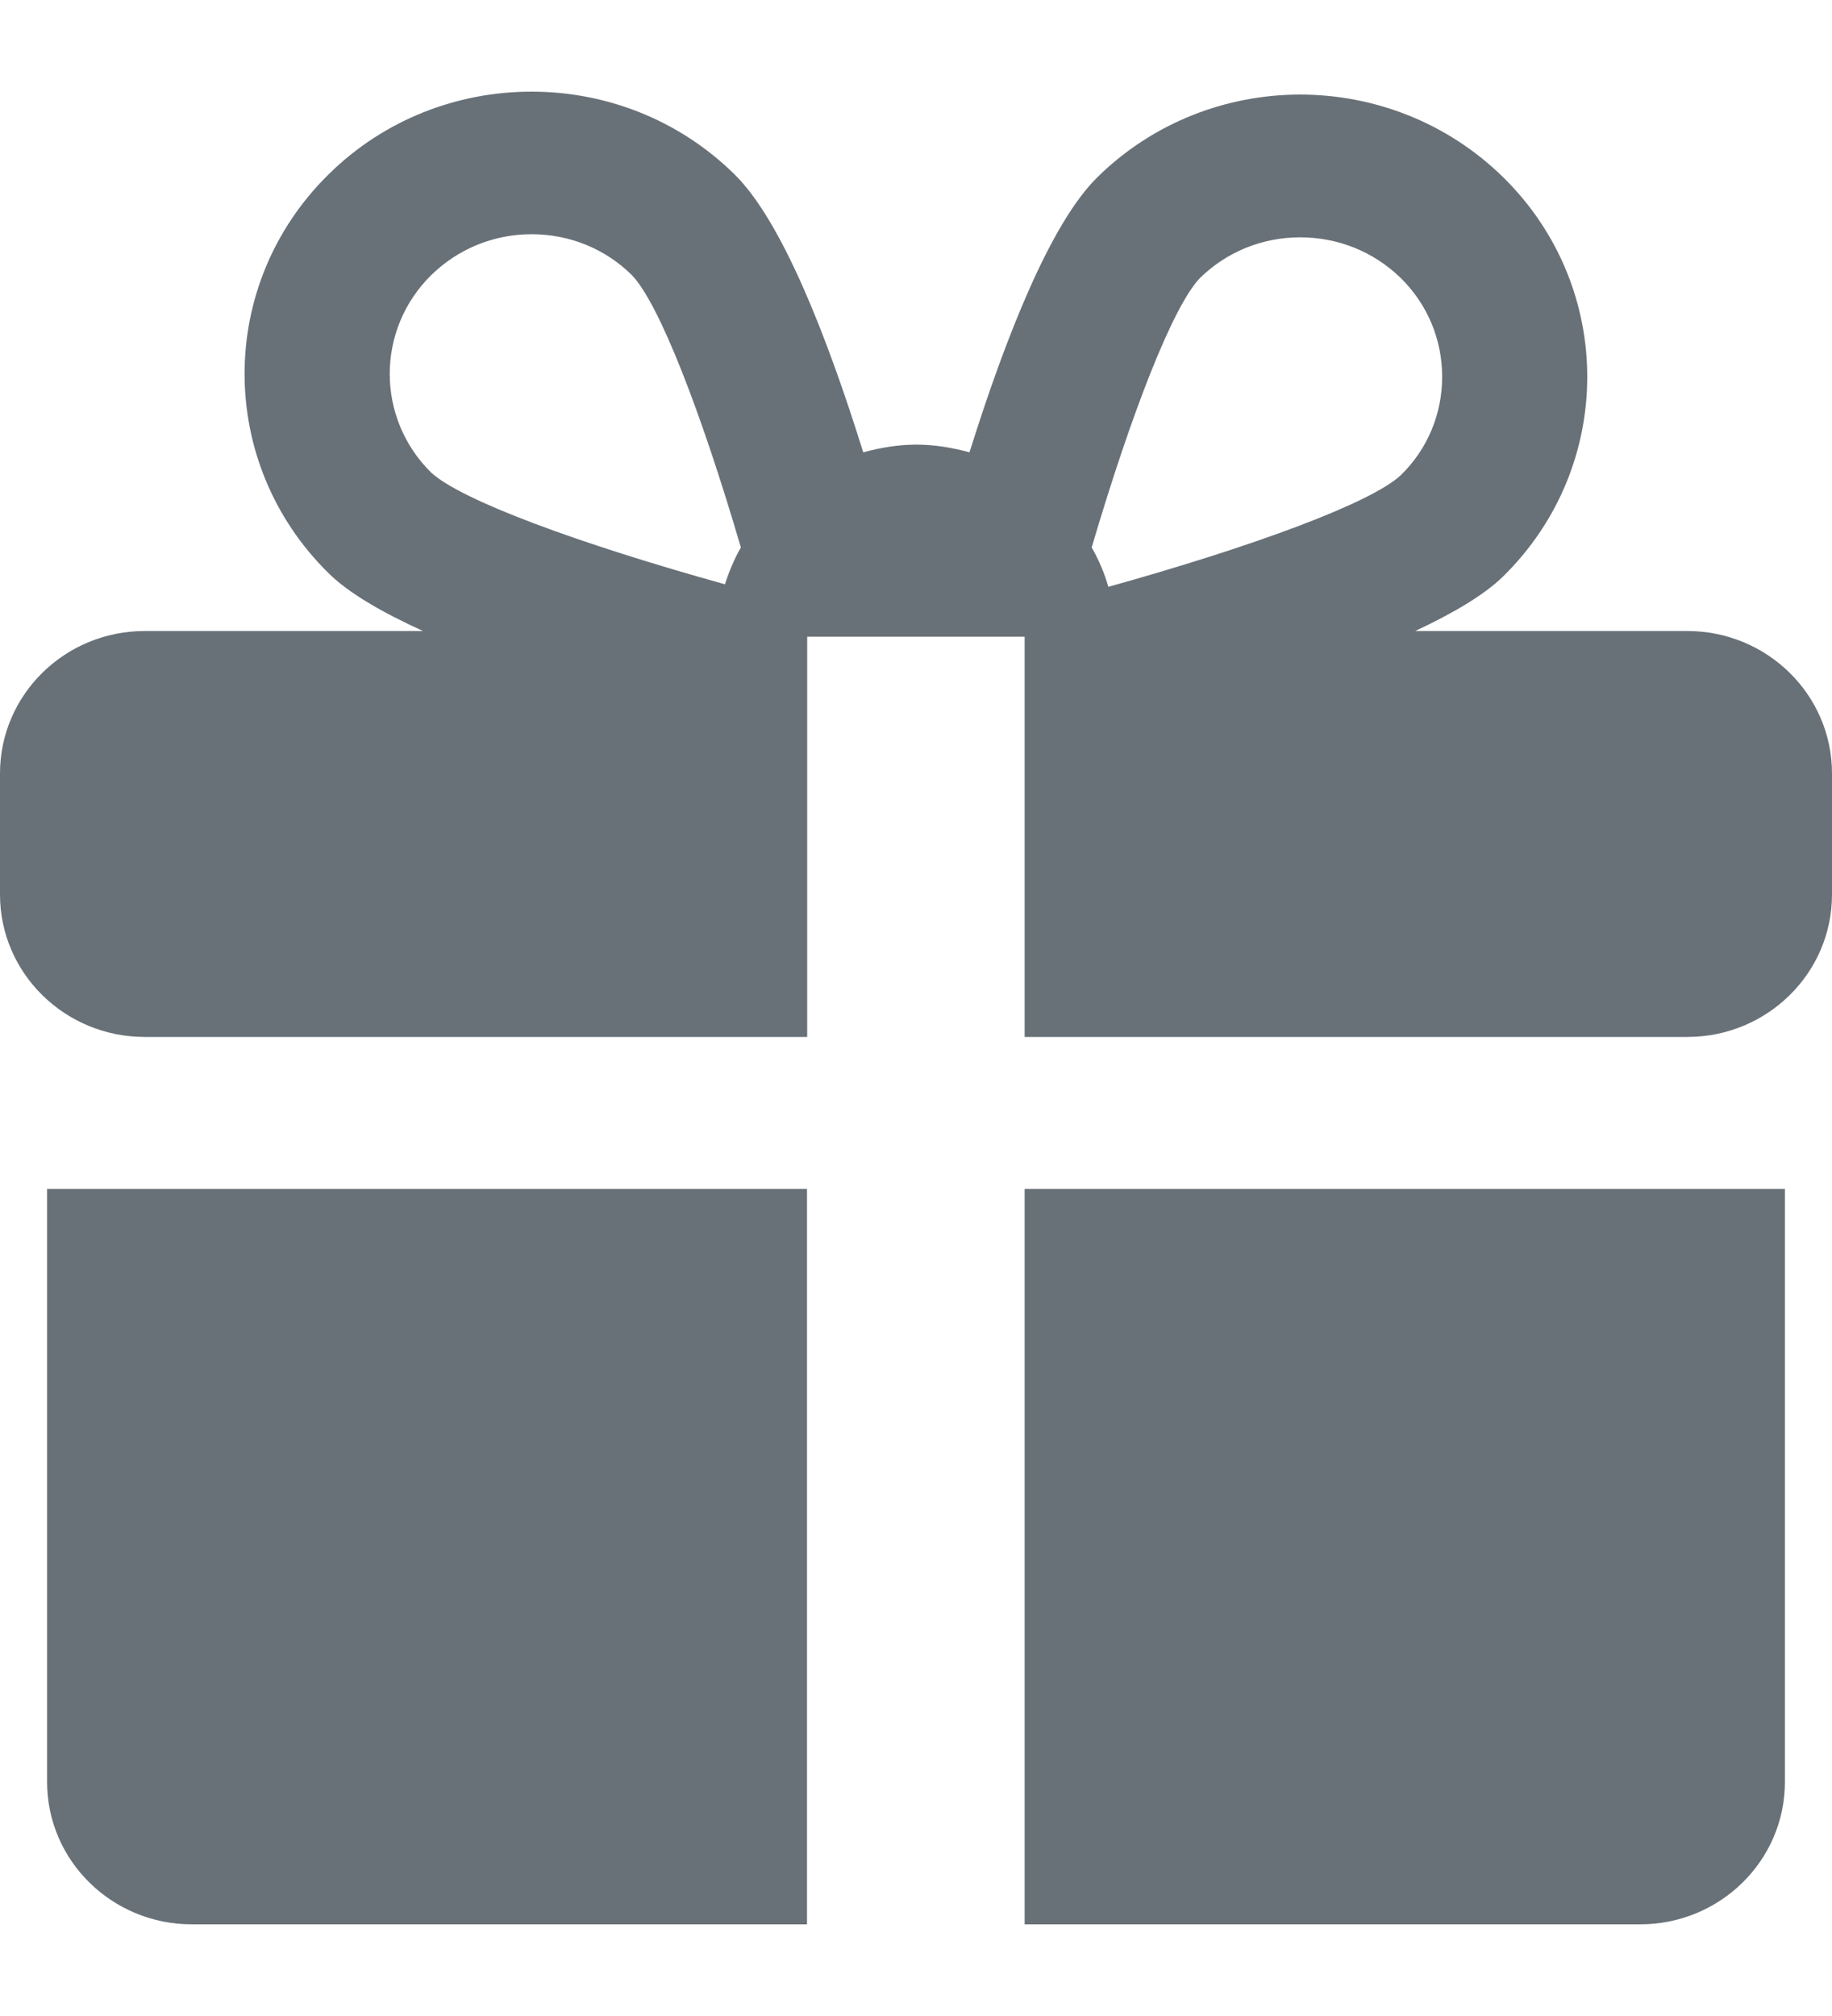 <svg width="10" height="11" viewBox="0 0 10 11" fill="none" xmlns="http://www.w3.org/2000/svg">
<path d="M5.593 6.487V10.5H8.952C9.389 10.5 9.743 10.152 9.743 9.723V6.487H5.593Z" fill="#697178"/>
<path d="M4.405 6.487H0.257V9.723C0.257 10.152 0.611 10.5 1.048 10.5H4.405V6.487Z" fill="#697178"/>
<path d="M9.21 3.443H7.725C7.93 3.347 8.101 3.247 8.205 3.145C8.817 2.544 8.817 1.568 8.205 0.967C7.899 0.667 7.498 0.516 7.097 0.516C6.696 0.516 6.295 0.667 5.99 0.967C5.736 1.217 5.491 1.833 5.292 2.468C5.199 2.443 5.103 2.426 5.002 2.426C4.901 2.426 4.805 2.443 4.712 2.468C4.512 1.827 4.266 1.203 4.009 0.951C3.703 0.65 3.303 0.5 2.901 0.5C2.5 0.5 2.099 0.65 1.794 0.951C1.182 1.552 1.182 2.527 1.794 3.128C1.903 3.236 2.087 3.342 2.309 3.443H0.79C0.354 3.443 0 3.791 0 4.22V4.881C0 5.31 0.354 5.658 0.79 5.658H4.406V3.474H5.593V5.658H9.21C9.646 5.658 10 5.31 10 4.881V4.22C10 3.791 9.646 3.443 9.21 3.443ZM6.55 1.517C6.696 1.374 6.89 1.295 7.097 1.295C7.305 1.295 7.499 1.374 7.646 1.517C7.792 1.661 7.872 1.852 7.872 2.056C7.872 2.259 7.792 2.451 7.646 2.593C7.483 2.745 6.842 2.981 6.05 3.202C6.028 3.126 5.998 3.055 5.959 2.987C6.175 2.255 6.402 1.671 6.55 1.517ZM2.354 1.501C2.5 1.358 2.695 1.278 2.901 1.278C3.109 1.278 3.303 1.357 3.449 1.501C3.598 1.656 3.827 2.247 4.044 2.987C4.008 3.05 3.98 3.117 3.957 3.188C3.162 2.967 2.517 2.73 2.353 2.578C2.052 2.281 2.052 1.798 2.354 1.501Z" fill="#697178"/>
</svg>

